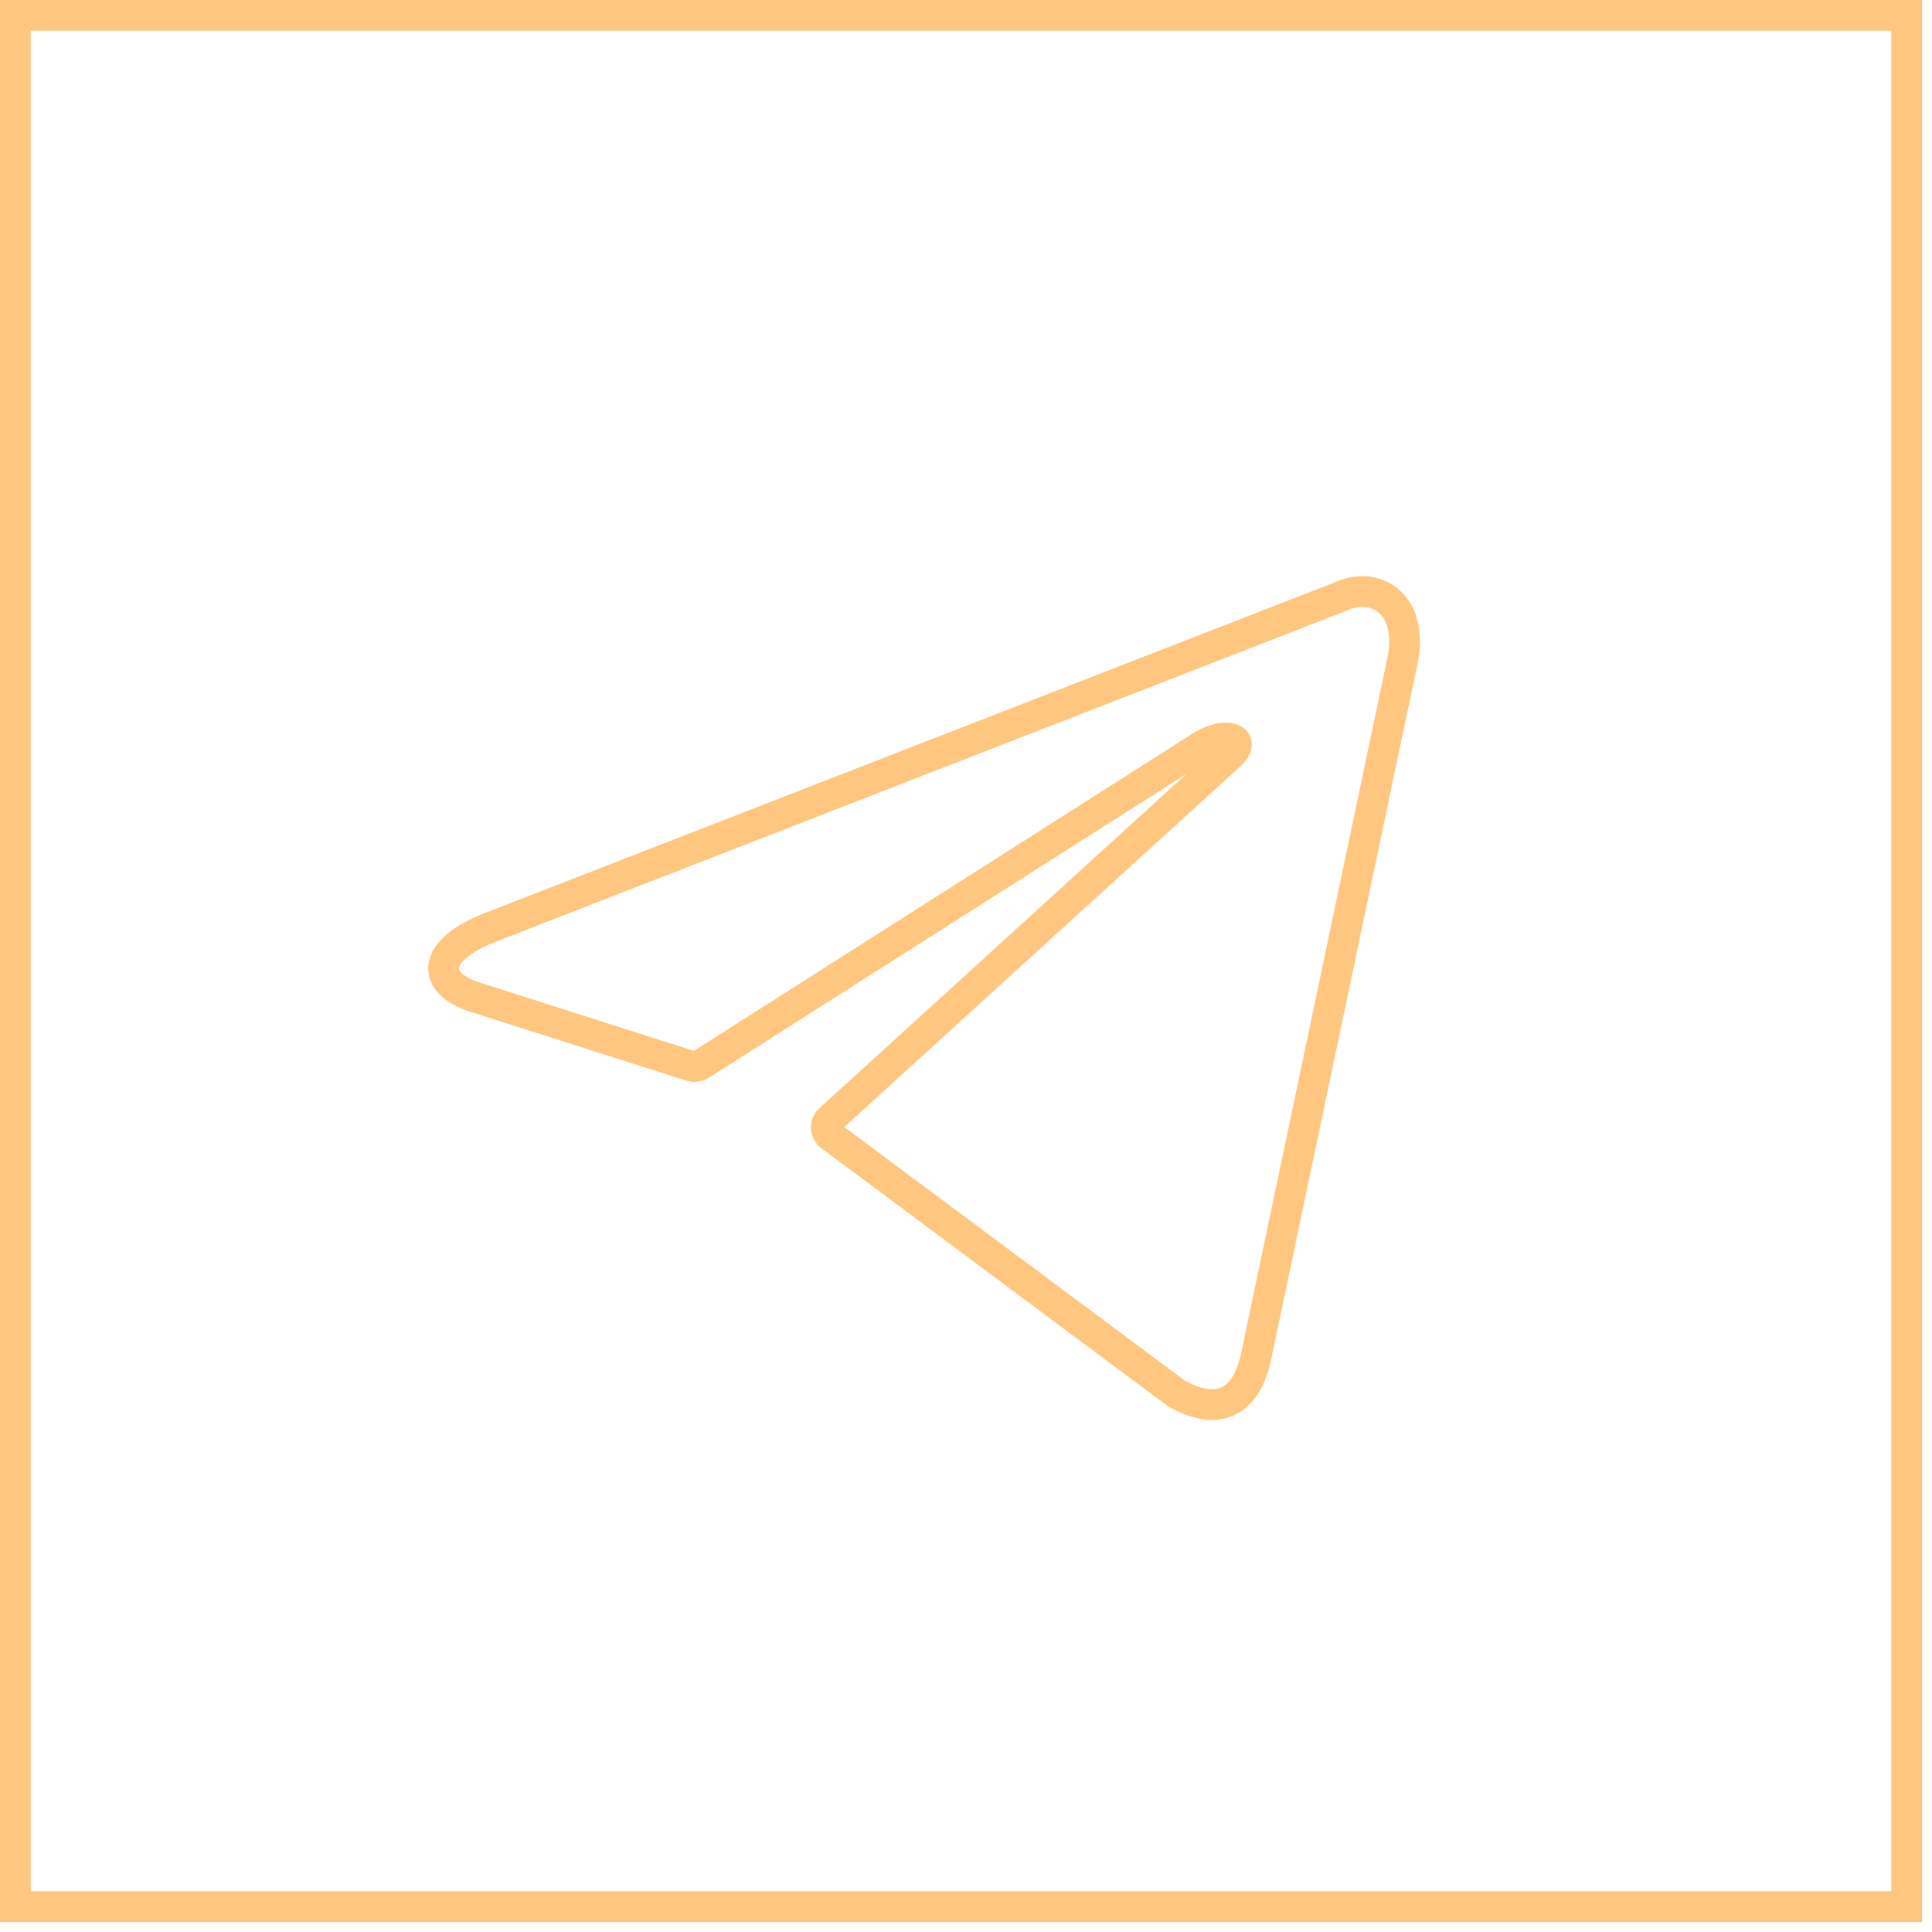 <?xml version="1.0" encoding="UTF-8"?> <svg xmlns="http://www.w3.org/2000/svg" width="63" height="63" viewBox="0 0 63 63" fill="none"> <path d="M44.389 19.285C45.355 19.285 46.084 20.14 45.694 21.729L40.967 44.199C40.637 45.796 39.68 46.181 38.358 45.437L27.083 37.039C27.04 37.007 27.004 36.965 26.979 36.917C26.955 36.869 26.942 36.816 26.942 36.761C26.942 36.707 26.955 36.653 26.979 36.605C27.004 36.557 27.04 36.515 27.083 36.483L40.103 24.625C40.696 24.095 39.976 23.839 39.197 24.317L22.856 34.715C22.807 34.748 22.75 34.768 22.692 34.776C22.633 34.783 22.573 34.777 22.517 34.758L15.58 32.545C14.038 32.092 14.038 31.024 15.927 30.264L43.686 19.465C43.907 19.358 44.146 19.297 44.389 19.285Z" stroke="#FFC67F" stroke-linecap="round" stroke-linejoin="round"></path> <rect x="0.5" y="0.5" width="61.675" height="61.675" stroke="#FFC67F"></rect> </svg> 